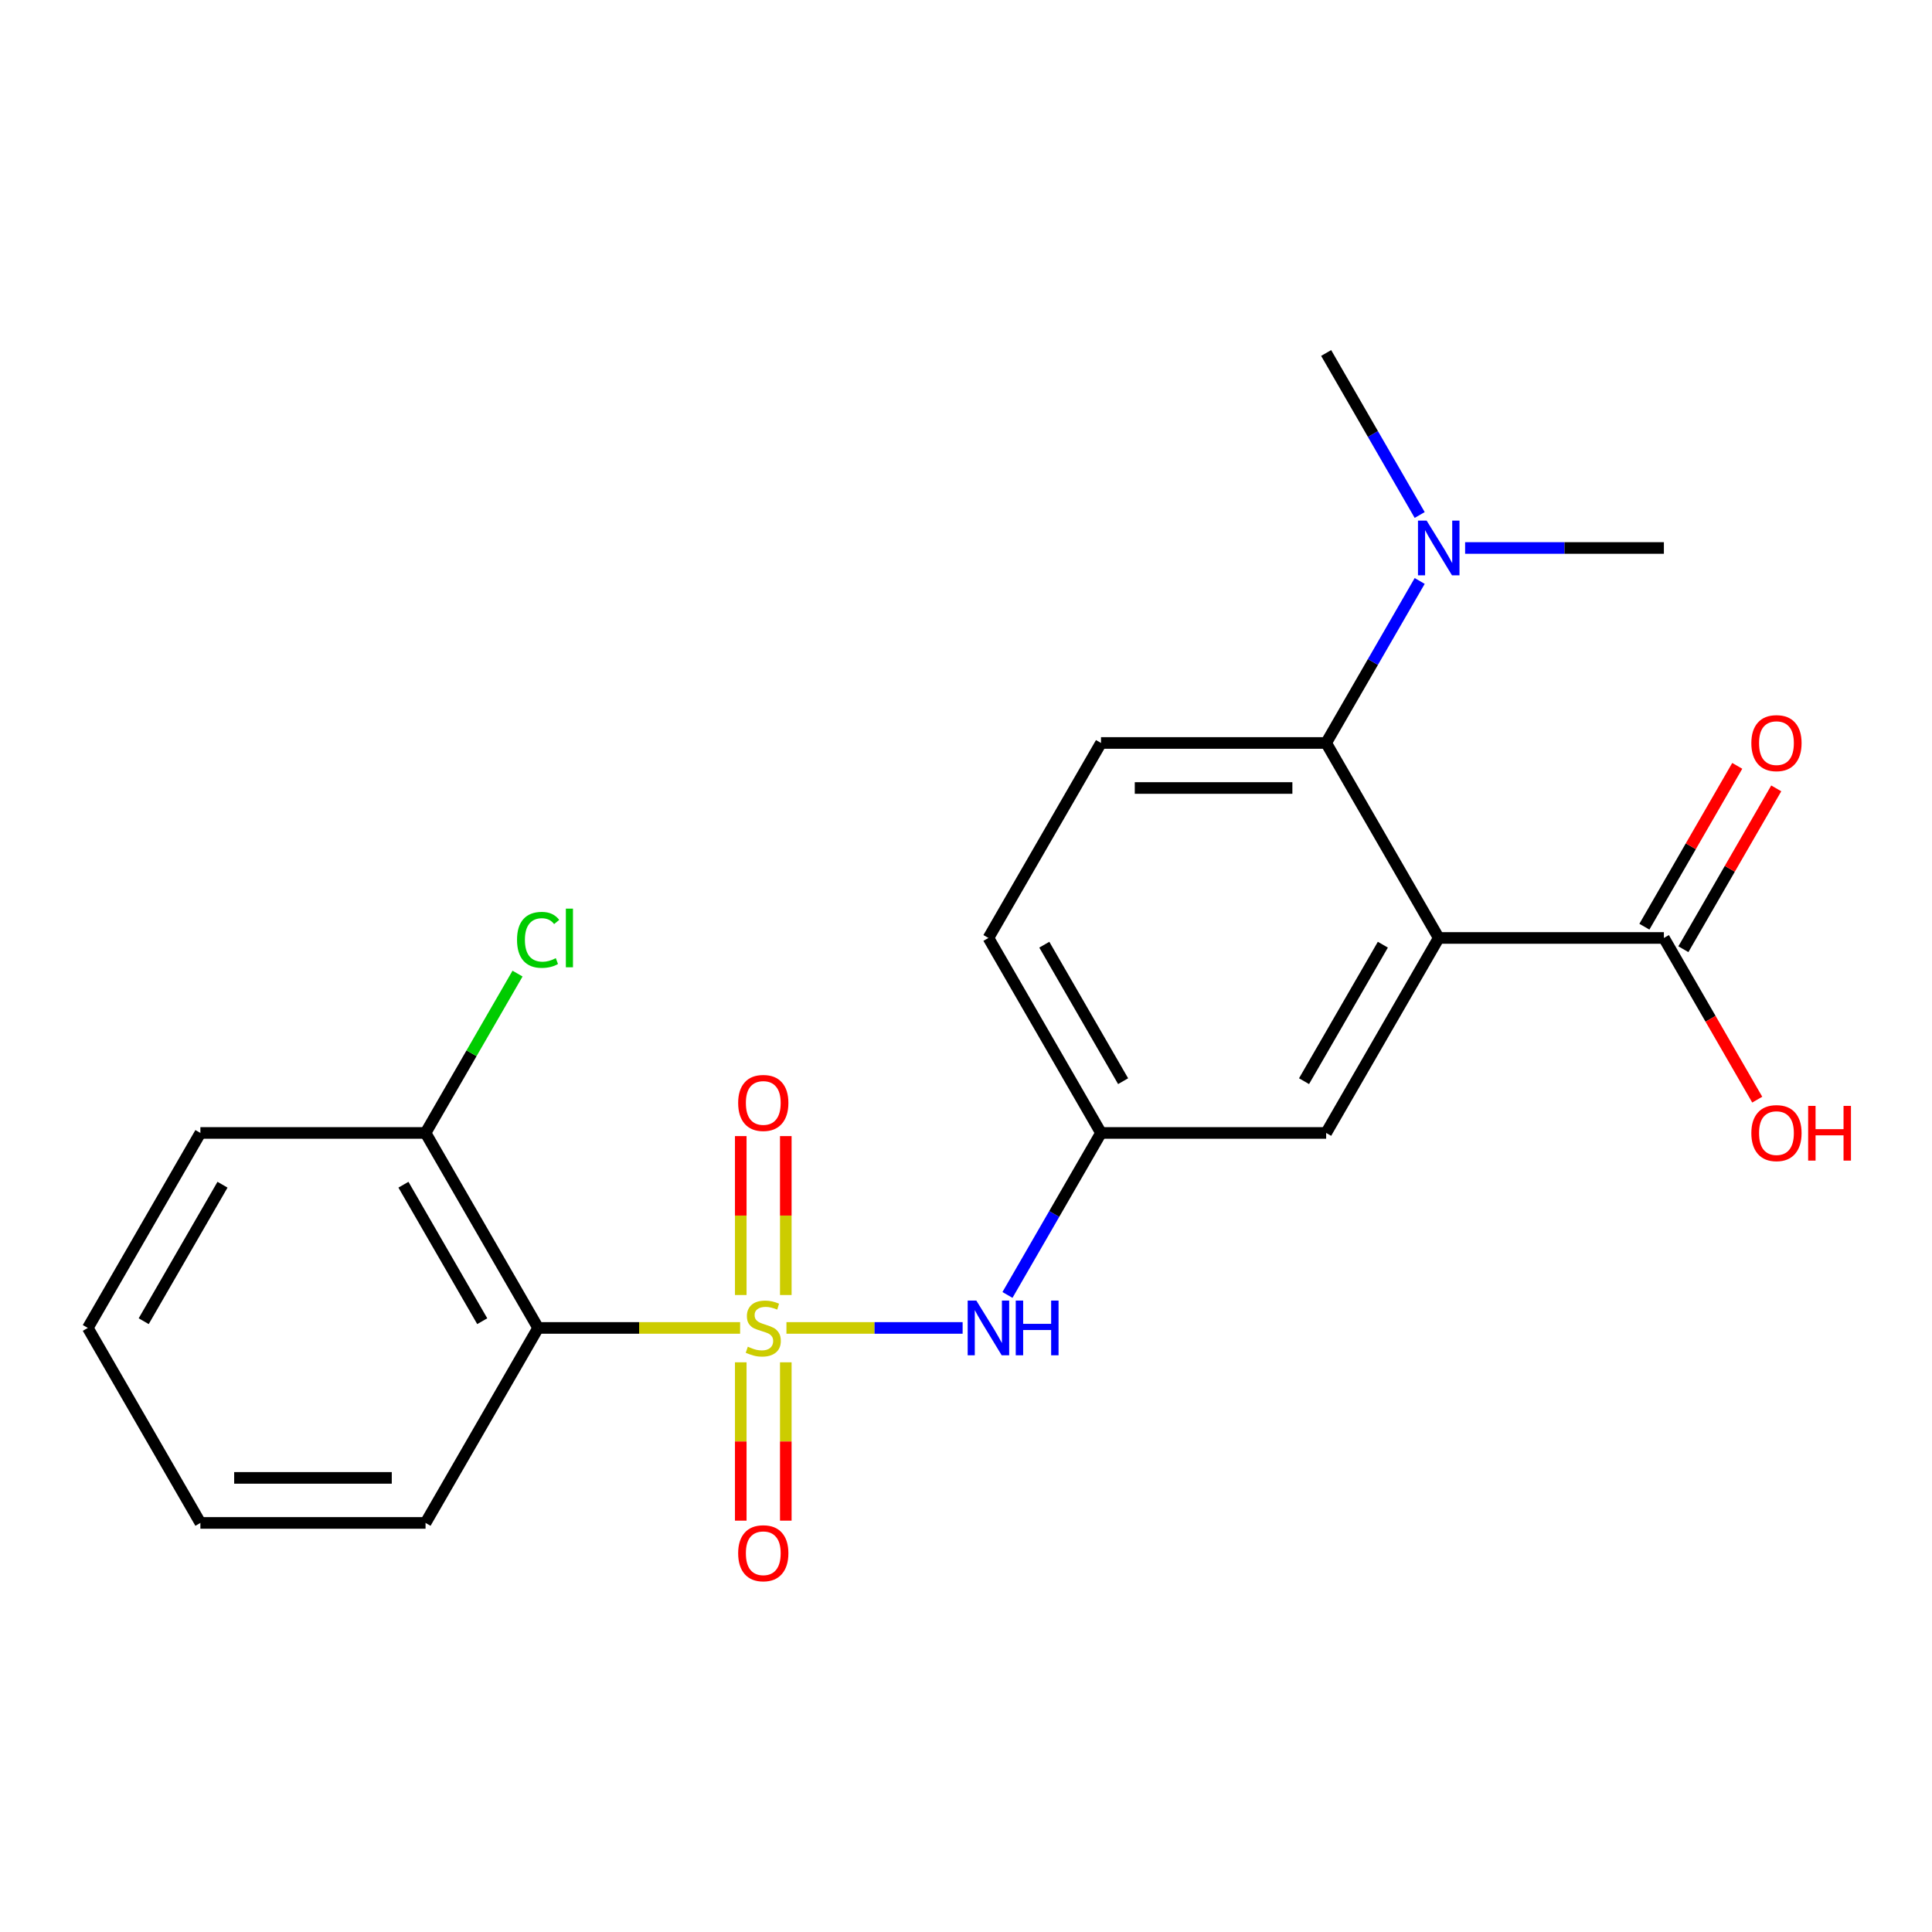 <?xml version='1.0' encoding='iso-8859-1'?>
<svg version='1.1' baseProfile='full'
              xmlns='http://www.w3.org/2000/svg'
                      xmlns:rdkit='http://www.rdkit.org/xml'
                      xmlns:xlink='http://www.w3.org/1999/xlink'
                  xml:space='preserve'
width='1000px' height='1000px' viewBox='0 0 1000 1000'>
<!-- END OF HEADER -->
<rect style='opacity:1.0;fill:#FFFFFF;stroke:none' width='1000' height='1000' x='0' y='0'> </rect>
<path class='bond-1' d='M 383.076,687.335 L 330.804,687.335' style='fill:none;fill-rule:evenodd;stroke:#CCCC00;stroke-width:6px;stroke-linecap:butt;stroke-linejoin:miter;stroke-opacity:1' />
<path class='bond-1' d='M 330.804,687.335 L 278.531,687.335' style='fill:none;fill-rule:evenodd;stroke:#000000;stroke-width:6px;stroke-linecap:butt;stroke-linejoin:miter;stroke-opacity:1' />
<path class='bond-3' d='M 407.063,687.335 L 452.659,687.335' style='fill:none;fill-rule:evenodd;stroke:#CCCC00;stroke-width:6px;stroke-linecap:butt;stroke-linejoin:miter;stroke-opacity:1' />
<path class='bond-3' d='M 452.659,687.335 L 498.255,687.335' style='fill:none;fill-rule:evenodd;stroke:#0000FF;stroke-width:6px;stroke-linecap:butt;stroke-linejoin:miter;stroke-opacity:1' />
<path class='bond-5' d='M 406.724,670.302 L 406.724,629.173' style='fill:none;fill-rule:evenodd;stroke:#CCCC00;stroke-width:6px;stroke-linecap:butt;stroke-linejoin:miter;stroke-opacity:1' />
<path class='bond-5' d='M 406.724,629.173 L 406.724,588.044' style='fill:none;fill-rule:evenodd;stroke:#FF0000;stroke-width:6px;stroke-linecap:butt;stroke-linejoin:miter;stroke-opacity:1' />
<path class='bond-5' d='M 383.416,670.302 L 383.416,629.173' style='fill:none;fill-rule:evenodd;stroke:#CCCC00;stroke-width:6px;stroke-linecap:butt;stroke-linejoin:miter;stroke-opacity:1' />
<path class='bond-5' d='M 383.416,629.173 L 383.416,588.044' style='fill:none;fill-rule:evenodd;stroke:#FF0000;stroke-width:6px;stroke-linecap:butt;stroke-linejoin:miter;stroke-opacity:1' />
<path class='bond-6' d='M 383.416,705.129 L 383.416,746.107' style='fill:none;fill-rule:evenodd;stroke:#CCCC00;stroke-width:6px;stroke-linecap:butt;stroke-linejoin:miter;stroke-opacity:1' />
<path class='bond-6' d='M 383.416,746.107 L 383.416,787.085' style='fill:none;fill-rule:evenodd;stroke:#FF0000;stroke-width:6px;stroke-linecap:butt;stroke-linejoin:miter;stroke-opacity:1' />
<path class='bond-6' d='M 406.724,705.129 L 406.724,746.107' style='fill:none;fill-rule:evenodd;stroke:#CCCC00;stroke-width:6px;stroke-linecap:butt;stroke-linejoin:miter;stroke-opacity:1' />
<path class='bond-6' d='M 406.724,746.107 L 406.724,787.085' style='fill:none;fill-rule:evenodd;stroke:#FF0000;stroke-width:6px;stroke-linecap:butt;stroke-linejoin:miter;stroke-opacity:1' />
<path class='bond-0' d='M 744.685,485.485 L 686.416,586.41' style='fill:none;fill-rule:evenodd;stroke:#000000;stroke-width:6px;stroke-linecap:butt;stroke-linejoin:miter;stroke-opacity:1' />
<path class='bond-0' d='M 715.76,488.97 L 674.971,559.617' style='fill:none;fill-rule:evenodd;stroke:#000000;stroke-width:6px;stroke-linecap:butt;stroke-linejoin:miter;stroke-opacity:1' />
<path class='bond-4' d='M 744.685,485.485 L 861.224,485.485' style='fill:none;fill-rule:evenodd;stroke:#000000;stroke-width:6px;stroke-linecap:butt;stroke-linejoin:miter;stroke-opacity:1' />
<path class='bond-23' d='M 744.685,485.485 L 686.416,384.559' style='fill:none;fill-rule:evenodd;stroke:#000000;stroke-width:6px;stroke-linecap:butt;stroke-linejoin:miter;stroke-opacity:1' />
<path class='bond-11' d='M 278.531,687.335 L 220.262,586.41' style='fill:none;fill-rule:evenodd;stroke:#000000;stroke-width:6px;stroke-linecap:butt;stroke-linejoin:miter;stroke-opacity:1' />
<path class='bond-11' d='M 249.606,683.85 L 208.818,613.203' style='fill:none;fill-rule:evenodd;stroke:#000000;stroke-width:6px;stroke-linecap:butt;stroke-linejoin:miter;stroke-opacity:1' />
<path class='bond-16' d='M 278.531,687.335 L 220.262,788.26' style='fill:none;fill-rule:evenodd;stroke:#000000;stroke-width:6px;stroke-linecap:butt;stroke-linejoin:miter;stroke-opacity:1' />
<path class='bond-2' d='M 686.416,384.559 L 569.878,384.559' style='fill:none;fill-rule:evenodd;stroke:#000000;stroke-width:6px;stroke-linecap:butt;stroke-linejoin:miter;stroke-opacity:1' />
<path class='bond-2' d='M 668.935,407.867 L 587.358,407.867' style='fill:none;fill-rule:evenodd;stroke:#000000;stroke-width:6px;stroke-linecap:butt;stroke-linejoin:miter;stroke-opacity:1' />
<path class='bond-9' d='M 686.416,384.559 L 710.622,342.634' style='fill:none;fill-rule:evenodd;stroke:#000000;stroke-width:6px;stroke-linecap:butt;stroke-linejoin:miter;stroke-opacity:1' />
<path class='bond-9' d='M 710.622,342.634 L 734.828,300.708' style='fill:none;fill-rule:evenodd;stroke:#0000FF;stroke-width:6px;stroke-linecap:butt;stroke-linejoin:miter;stroke-opacity:1' />
<path class='bond-10' d='M 521.466,670.262 L 545.672,628.336' style='fill:none;fill-rule:evenodd;stroke:#0000FF;stroke-width:6px;stroke-linecap:butt;stroke-linejoin:miter;stroke-opacity:1' />
<path class='bond-10' d='M 545.672,628.336 L 569.878,586.41' style='fill:none;fill-rule:evenodd;stroke:#000000;stroke-width:6px;stroke-linecap:butt;stroke-linejoin:miter;stroke-opacity:1' />
<path class='bond-12' d='M 871.316,491.312 L 895.349,449.686' style='fill:none;fill-rule:evenodd;stroke:#000000;stroke-width:6px;stroke-linecap:butt;stroke-linejoin:miter;stroke-opacity:1' />
<path class='bond-12' d='M 895.349,449.686 L 919.382,408.06' style='fill:none;fill-rule:evenodd;stroke:#FF0000;stroke-width:6px;stroke-linecap:butt;stroke-linejoin:miter;stroke-opacity:1' />
<path class='bond-12' d='M 851.131,479.658 L 875.164,438.032' style='fill:none;fill-rule:evenodd;stroke:#000000;stroke-width:6px;stroke-linecap:butt;stroke-linejoin:miter;stroke-opacity:1' />
<path class='bond-12' d='M 875.164,438.032 L 899.197,396.406' style='fill:none;fill-rule:evenodd;stroke:#FF0000;stroke-width:6px;stroke-linecap:butt;stroke-linejoin:miter;stroke-opacity:1' />
<path class='bond-14' d='M 861.224,485.485 L 885.383,527.331' style='fill:none;fill-rule:evenodd;stroke:#000000;stroke-width:6px;stroke-linecap:butt;stroke-linejoin:miter;stroke-opacity:1' />
<path class='bond-14' d='M 885.383,527.331 L 909.543,569.176' style='fill:none;fill-rule:evenodd;stroke:#FF0000;stroke-width:6px;stroke-linecap:butt;stroke-linejoin:miter;stroke-opacity:1' />
<path class='bond-7' d='M 686.416,586.41 L 569.878,586.41' style='fill:none;fill-rule:evenodd;stroke:#000000;stroke-width:6px;stroke-linecap:butt;stroke-linejoin:miter;stroke-opacity:1' />
<path class='bond-8' d='M 569.878,384.559 L 511.608,485.485' style='fill:none;fill-rule:evenodd;stroke:#000000;stroke-width:6px;stroke-linecap:butt;stroke-linejoin:miter;stroke-opacity:1' />
<path class='bond-17' d='M 734.828,266.561 L 710.622,224.635' style='fill:none;fill-rule:evenodd;stroke:#0000FF;stroke-width:6px;stroke-linecap:butt;stroke-linejoin:miter;stroke-opacity:1' />
<path class='bond-17' d='M 710.622,224.635 L 686.416,182.709' style='fill:none;fill-rule:evenodd;stroke:#000000;stroke-width:6px;stroke-linecap:butt;stroke-linejoin:miter;stroke-opacity:1' />
<path class='bond-18' d='M 758.339,283.634 L 809.781,283.634' style='fill:none;fill-rule:evenodd;stroke:#0000FF;stroke-width:6px;stroke-linecap:butt;stroke-linejoin:miter;stroke-opacity:1' />
<path class='bond-18' d='M 809.781,283.634 L 861.224,283.634' style='fill:none;fill-rule:evenodd;stroke:#000000;stroke-width:6px;stroke-linecap:butt;stroke-linejoin:miter;stroke-opacity:1' />
<path class='bond-13' d='M 569.878,586.41 L 511.608,485.485' style='fill:none;fill-rule:evenodd;stroke:#000000;stroke-width:6px;stroke-linecap:butt;stroke-linejoin:miter;stroke-opacity:1' />
<path class='bond-13' d='M 581.322,559.617 L 540.534,488.97' style='fill:none;fill-rule:evenodd;stroke:#000000;stroke-width:6px;stroke-linecap:butt;stroke-linejoin:miter;stroke-opacity:1' />
<path class='bond-15' d='M 220.262,586.41 L 244.07,545.174' style='fill:none;fill-rule:evenodd;stroke:#000000;stroke-width:6px;stroke-linecap:butt;stroke-linejoin:miter;stroke-opacity:1' />
<path class='bond-15' d='M 244.07,545.174 L 267.877,503.938' style='fill:none;fill-rule:evenodd;stroke:#00CC00;stroke-width:6px;stroke-linecap:butt;stroke-linejoin:miter;stroke-opacity:1' />
<path class='bond-19' d='M 220.262,586.41 L 103.724,586.41' style='fill:none;fill-rule:evenodd;stroke:#000000;stroke-width:6px;stroke-linecap:butt;stroke-linejoin:miter;stroke-opacity:1' />
<path class='bond-20' d='M 220.262,788.26 L 103.724,788.26' style='fill:none;fill-rule:evenodd;stroke:#000000;stroke-width:6px;stroke-linecap:butt;stroke-linejoin:miter;stroke-opacity:1' />
<path class='bond-20' d='M 202.781,764.953 L 121.205,764.953' style='fill:none;fill-rule:evenodd;stroke:#000000;stroke-width:6px;stroke-linecap:butt;stroke-linejoin:miter;stroke-opacity:1' />
<path class='bond-22' d='M 103.724,586.41 L 45.455,687.335' style='fill:none;fill-rule:evenodd;stroke:#000000;stroke-width:6px;stroke-linecap:butt;stroke-linejoin:miter;stroke-opacity:1' />
<path class='bond-22' d='M 115.168,613.203 L 74.38,683.85' style='fill:none;fill-rule:evenodd;stroke:#000000;stroke-width:6px;stroke-linecap:butt;stroke-linejoin:miter;stroke-opacity:1' />
<path class='bond-21' d='M 103.724,788.26 L 45.455,687.335' style='fill:none;fill-rule:evenodd;stroke:#000000;stroke-width:6px;stroke-linecap:butt;stroke-linejoin:miter;stroke-opacity:1' />
<path  class='atom-0' d='M 387.07 697.055
Q 387.39 697.175, 388.71 697.735
Q 390.03 698.295, 391.47 698.655
Q 392.95 698.975, 394.39 698.975
Q 397.07 698.975, 398.63 697.695
Q 400.19 696.375, 400.19 694.095
Q 400.19 692.535, 399.39 691.575
Q 398.63 690.615, 397.43 690.095
Q 396.23 689.575, 394.23 688.975
Q 391.71 688.215, 390.19 687.495
Q 388.71 686.775, 387.63 685.255
Q 386.59 683.735, 386.59 681.175
Q 386.59 677.615, 388.99 675.415
Q 391.43 673.215, 396.23 673.215
Q 399.51 673.215, 403.23 674.775
L 402.31 677.855
Q 398.91 676.455, 396.35 676.455
Q 393.59 676.455, 392.07 677.615
Q 390.55 678.735, 390.59 680.695
Q 390.59 682.215, 391.35 683.135
Q 392.15 684.055, 393.27 684.575
Q 394.43 685.095, 396.35 685.695
Q 398.91 686.495, 400.43 687.295
Q 401.95 688.095, 403.03 689.735
Q 404.15 691.335, 404.15 694.095
Q 404.15 698.015, 401.51 700.135
Q 398.91 702.215, 394.55 702.215
Q 392.03 702.215, 390.11 701.655
Q 388.23 701.135, 385.99 700.215
L 387.07 697.055
' fill='#CCCC00'/>
<path  class='atom-4' d='M 505.348 673.175
L 514.628 688.175
Q 515.548 689.655, 517.028 692.335
Q 518.508 695.015, 518.588 695.175
L 518.588 673.175
L 522.348 673.175
L 522.348 701.495
L 518.468 701.495
L 508.508 685.095
Q 507.348 683.175, 506.108 680.975
Q 504.908 678.775, 504.548 678.095
L 504.548 701.495
L 500.868 701.495
L 500.868 673.175
L 505.348 673.175
' fill='#0000FF'/>
<path  class='atom-4' d='M 525.748 673.175
L 529.588 673.175
L 529.588 685.215
L 544.068 685.215
L 544.068 673.175
L 547.908 673.175
L 547.908 701.495
L 544.068 701.495
L 544.068 688.415
L 529.588 688.415
L 529.588 701.495
L 525.748 701.495
L 525.748 673.175
' fill='#0000FF'/>
<path  class='atom-6' d='M 382.07 570.877
Q 382.07 564.077, 385.43 560.277
Q 388.79 556.477, 395.07 556.477
Q 401.35 556.477, 404.71 560.277
Q 408.07 564.077, 408.07 570.877
Q 408.07 577.757, 404.67 581.677
Q 401.27 585.557, 395.07 585.557
Q 388.83 585.557, 385.43 581.677
Q 382.07 577.797, 382.07 570.877
M 395.07 582.357
Q 399.39 582.357, 401.71 579.477
Q 404.07 576.557, 404.07 570.877
Q 404.07 565.317, 401.71 562.517
Q 399.39 559.677, 395.07 559.677
Q 390.75 559.677, 388.39 562.477
Q 386.07 565.277, 386.07 570.877
Q 386.07 576.597, 388.39 579.477
Q 390.75 582.357, 395.07 582.357
' fill='#FF0000'/>
<path  class='atom-7' d='M 382.07 803.954
Q 382.07 797.154, 385.43 793.354
Q 388.79 789.554, 395.07 789.554
Q 401.35 789.554, 404.71 793.354
Q 408.07 797.154, 408.07 803.954
Q 408.07 810.834, 404.67 814.754
Q 401.27 818.634, 395.07 818.634
Q 388.83 818.634, 385.43 814.754
Q 382.07 810.874, 382.07 803.954
M 395.07 815.434
Q 399.39 815.434, 401.71 812.554
Q 404.07 809.634, 404.07 803.954
Q 404.07 798.394, 401.71 795.594
Q 399.39 792.754, 395.07 792.754
Q 390.75 792.754, 388.39 795.554
Q 386.07 798.354, 386.07 803.954
Q 386.07 809.674, 388.39 812.554
Q 390.75 815.434, 395.07 815.434
' fill='#FF0000'/>
<path  class='atom-10' d='M 738.425 269.474
L 747.705 284.474
Q 748.625 285.954, 750.105 288.634
Q 751.585 291.314, 751.665 291.474
L 751.665 269.474
L 755.425 269.474
L 755.425 297.794
L 751.545 297.794
L 741.585 281.394
Q 740.425 279.474, 739.185 277.274
Q 737.985 275.074, 737.625 274.394
L 737.625 297.794
L 733.945 297.794
L 733.945 269.474
L 738.425 269.474
' fill='#0000FF'/>
<path  class='atom-13' d='M 906.493 384.639
Q 906.493 377.839, 909.853 374.039
Q 913.213 370.239, 919.493 370.239
Q 925.773 370.239, 929.133 374.039
Q 932.493 377.839, 932.493 384.639
Q 932.493 391.519, 929.093 395.439
Q 925.693 399.319, 919.493 399.319
Q 913.253 399.319, 909.853 395.439
Q 906.493 391.559, 906.493 384.639
M 919.493 396.119
Q 923.813 396.119, 926.133 393.239
Q 928.493 390.319, 928.493 384.639
Q 928.493 379.079, 926.133 376.279
Q 923.813 373.439, 919.493 373.439
Q 915.173 373.439, 912.813 376.239
Q 910.493 379.039, 910.493 384.639
Q 910.493 390.359, 912.813 393.239
Q 915.173 396.119, 919.493 396.119
' fill='#FF0000'/>
<path  class='atom-15' d='M 906.493 586.49
Q 906.493 579.69, 909.853 575.89
Q 913.213 572.09, 919.493 572.09
Q 925.773 572.09, 929.133 575.89
Q 932.493 579.69, 932.493 586.49
Q 932.493 593.37, 929.093 597.29
Q 925.693 601.17, 919.493 601.17
Q 913.253 601.17, 909.853 597.29
Q 906.493 593.41, 906.493 586.49
M 919.493 597.97
Q 923.813 597.97, 926.133 595.09
Q 928.493 592.17, 928.493 586.49
Q 928.493 580.93, 926.133 578.13
Q 923.813 575.29, 919.493 575.29
Q 915.173 575.29, 912.813 578.09
Q 910.493 580.89, 910.493 586.49
Q 910.493 592.21, 912.813 595.09
Q 915.173 597.97, 919.493 597.97
' fill='#FF0000'/>
<path  class='atom-15' d='M 935.893 572.41
L 939.733 572.41
L 939.733 584.45
L 954.213 584.45
L 954.213 572.41
L 958.053 572.41
L 958.053 600.73
L 954.213 600.73
L 954.213 587.65
L 939.733 587.65
L 939.733 600.73
L 935.893 600.73
L 935.893 572.41
' fill='#FF0000'/>
<path  class='atom-16' d='M 267.611 486.465
Q 267.611 479.425, 270.891 475.745
Q 274.211 472.025, 280.491 472.025
Q 286.331 472.025, 289.451 476.145
L 286.811 478.305
Q 284.531 475.305, 280.491 475.305
Q 276.211 475.305, 273.931 478.185
Q 271.691 481.025, 271.691 486.465
Q 271.691 492.065, 274.011 494.945
Q 276.371 497.825, 280.931 497.825
Q 284.051 497.825, 287.691 495.945
L 288.811 498.945
Q 287.331 499.905, 285.091 500.465
Q 282.851 501.025, 280.371 501.025
Q 274.211 501.025, 270.891 497.265
Q 267.611 493.505, 267.611 486.465
' fill='#00CC00'/>
<path  class='atom-16' d='M 292.891 470.305
L 296.571 470.305
L 296.571 500.665
L 292.891 500.665
L 292.891 470.305
' fill='#00CC00'/>
</svg>
